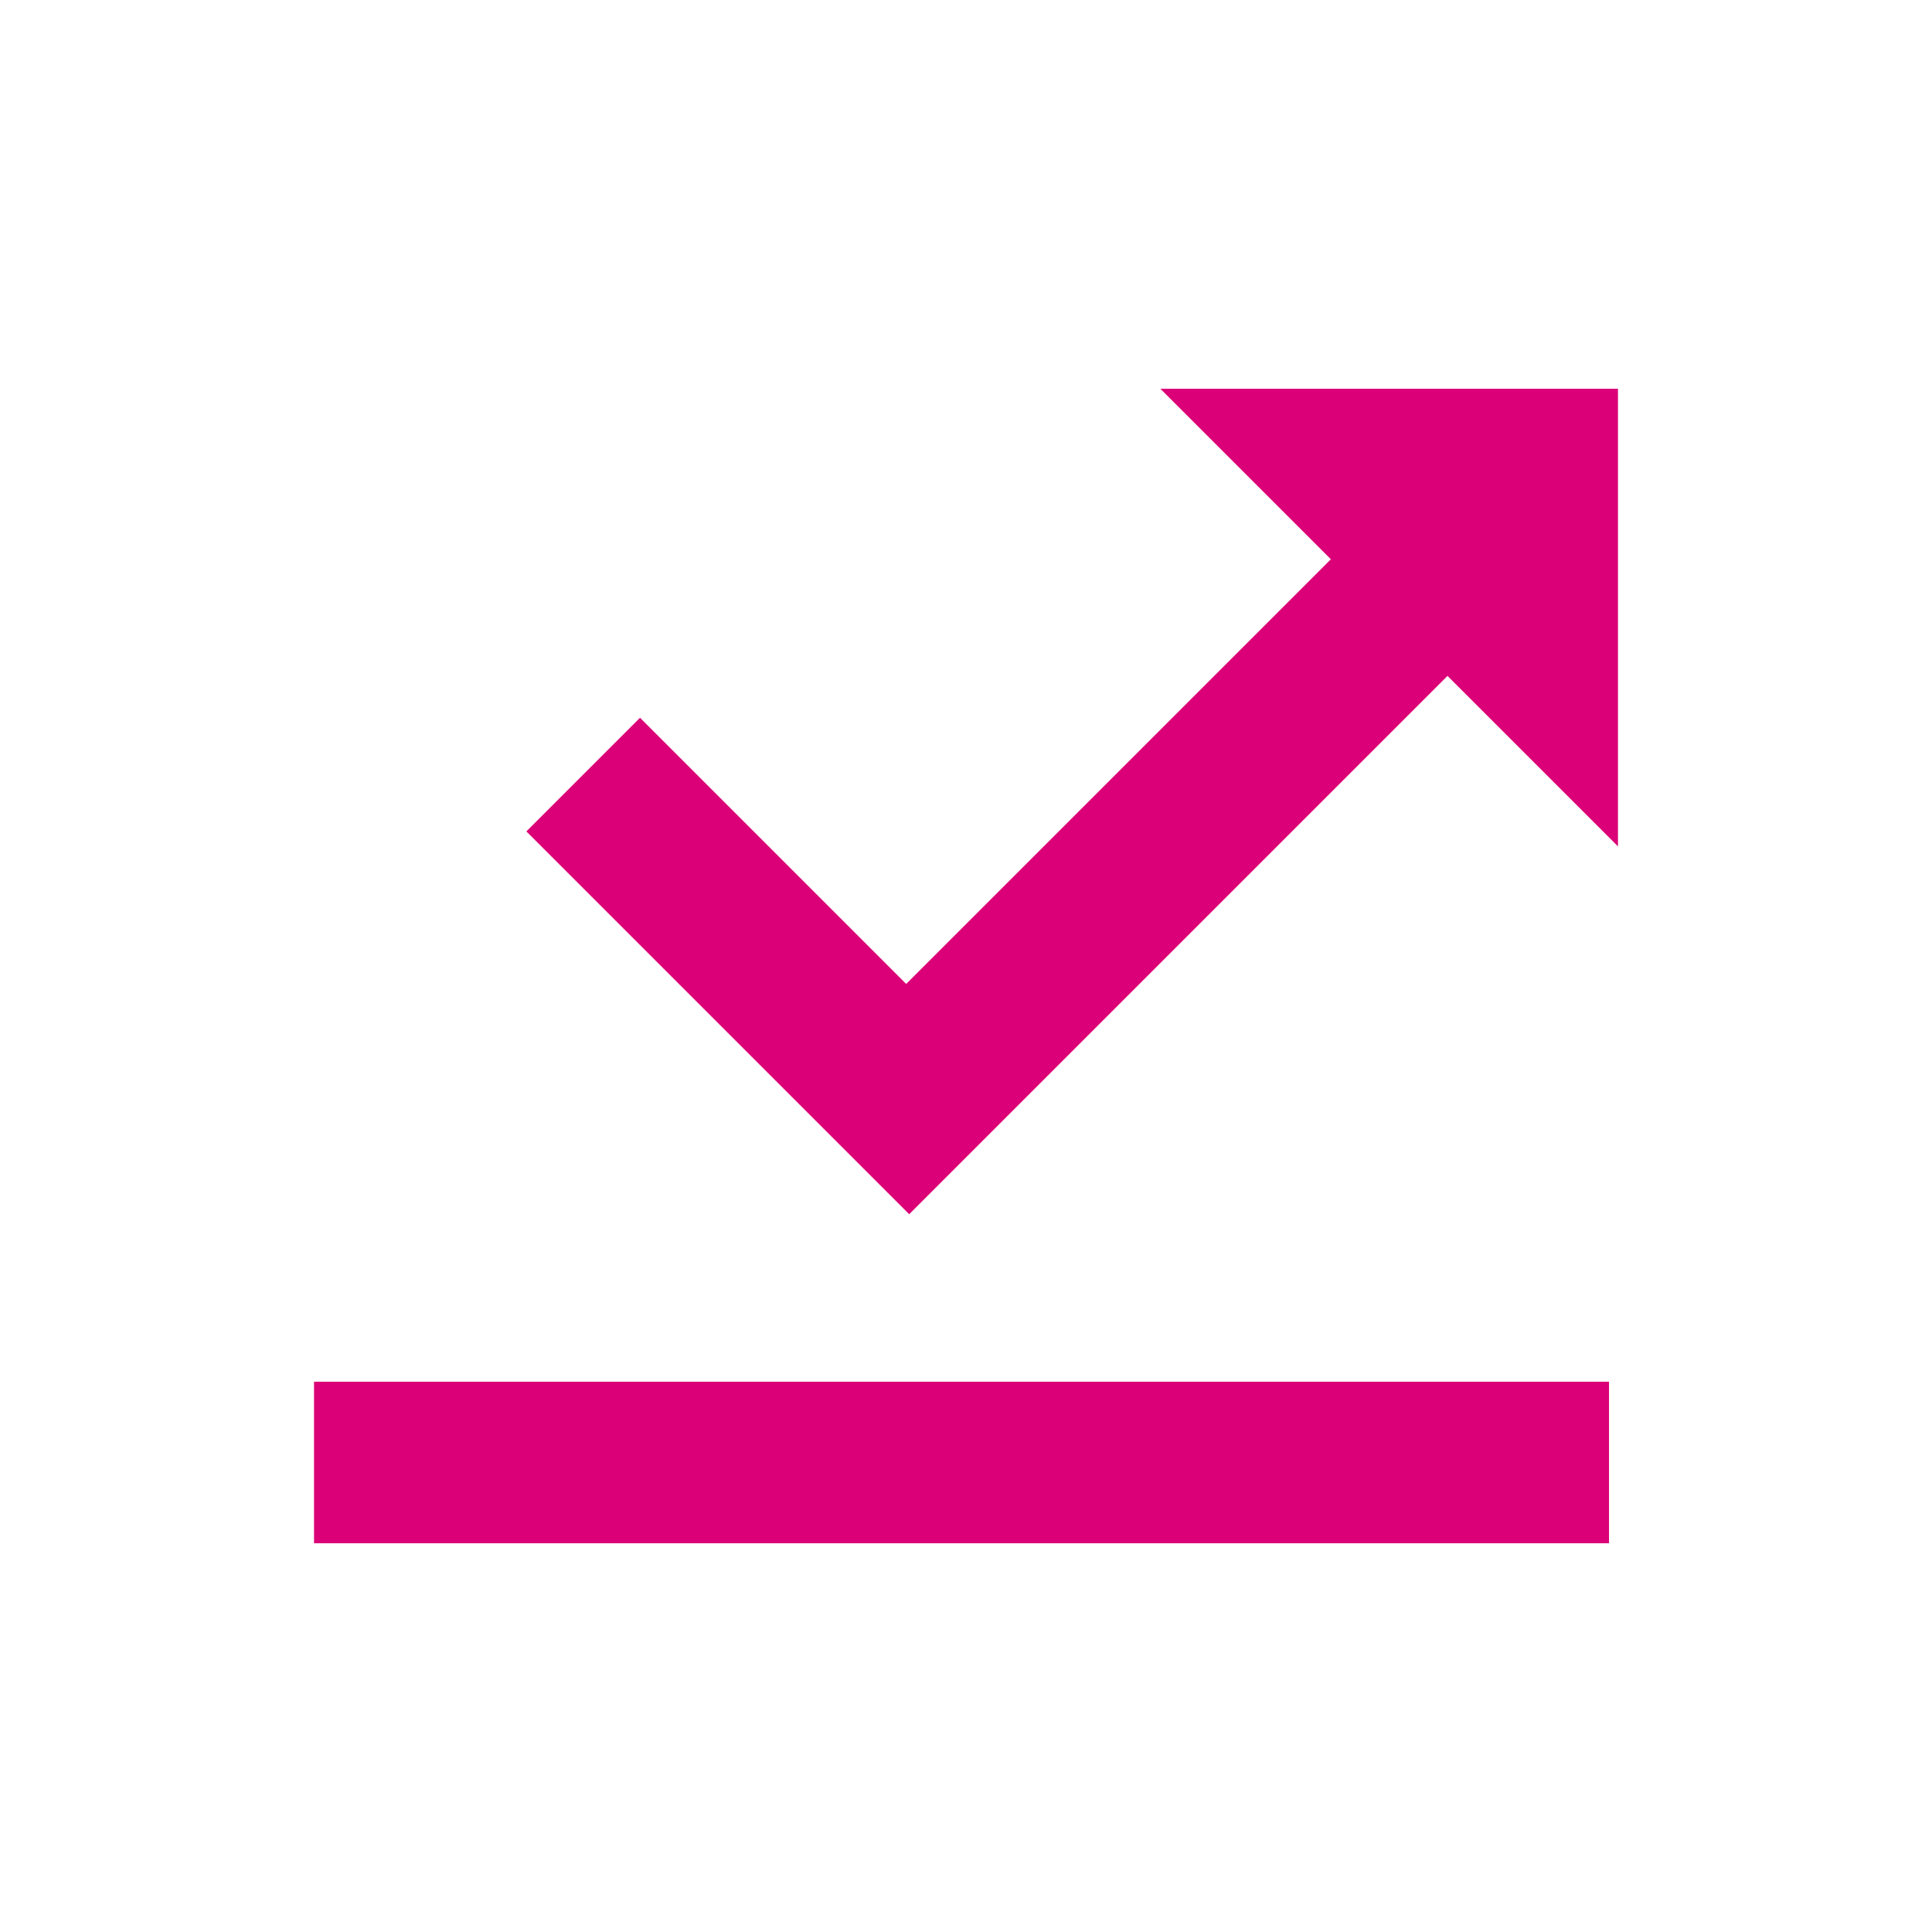 <?xml version="1.0" encoding="UTF-8"?>
<!DOCTYPE svg PUBLIC "-//W3C//DTD SVG 1.1//EN" "http://www.w3.org/Graphics/SVG/1.1/DTD/svg11.dtd">
<!-- Creator: CorelDRAW -->
<svg xmlns="http://www.w3.org/2000/svg" xml:space="preserve" width="13mm" height="13mm" version="1.1" style="shape-rendering:geometricPrecision; text-rendering:geometricPrecision; image-rendering:optimizeQuality; fill-rule:evenodd; clip-rule:evenodd"
viewBox="0 0 6.46 6.46"
 xmlns:xlink="http://www.w3.org/1999/xlink"
 xmlns:xodm="http://www.corel.com/coreldraw/odm/2003">
 <defs>
  <style type="text/css">
   <![CDATA[
    .fil1 {fill:none}
    .fil0 {fill:#DB0077;fill-rule:nonzero}
   ]]>
  </style>
 </defs>
 <g id="Layer_x0020_1">
  <path class="fil0" d="M2.13 2.39l1.28 1.28 -0.38 -0.38 1.42 -1.42 -0.57 -0.57 1.53 0 0 1.53 -0.57 -0.57 -1.42 1.42 -0.38 0.38 -1.28 -1.28 0.38 -0.38zm-1.08 2.23l4.33 0 0 0.54 -4.33 0 0 -0.54z"/>
  <rect class="fil1" width="6.46" height="6.46"/>
 </g>
</svg>
